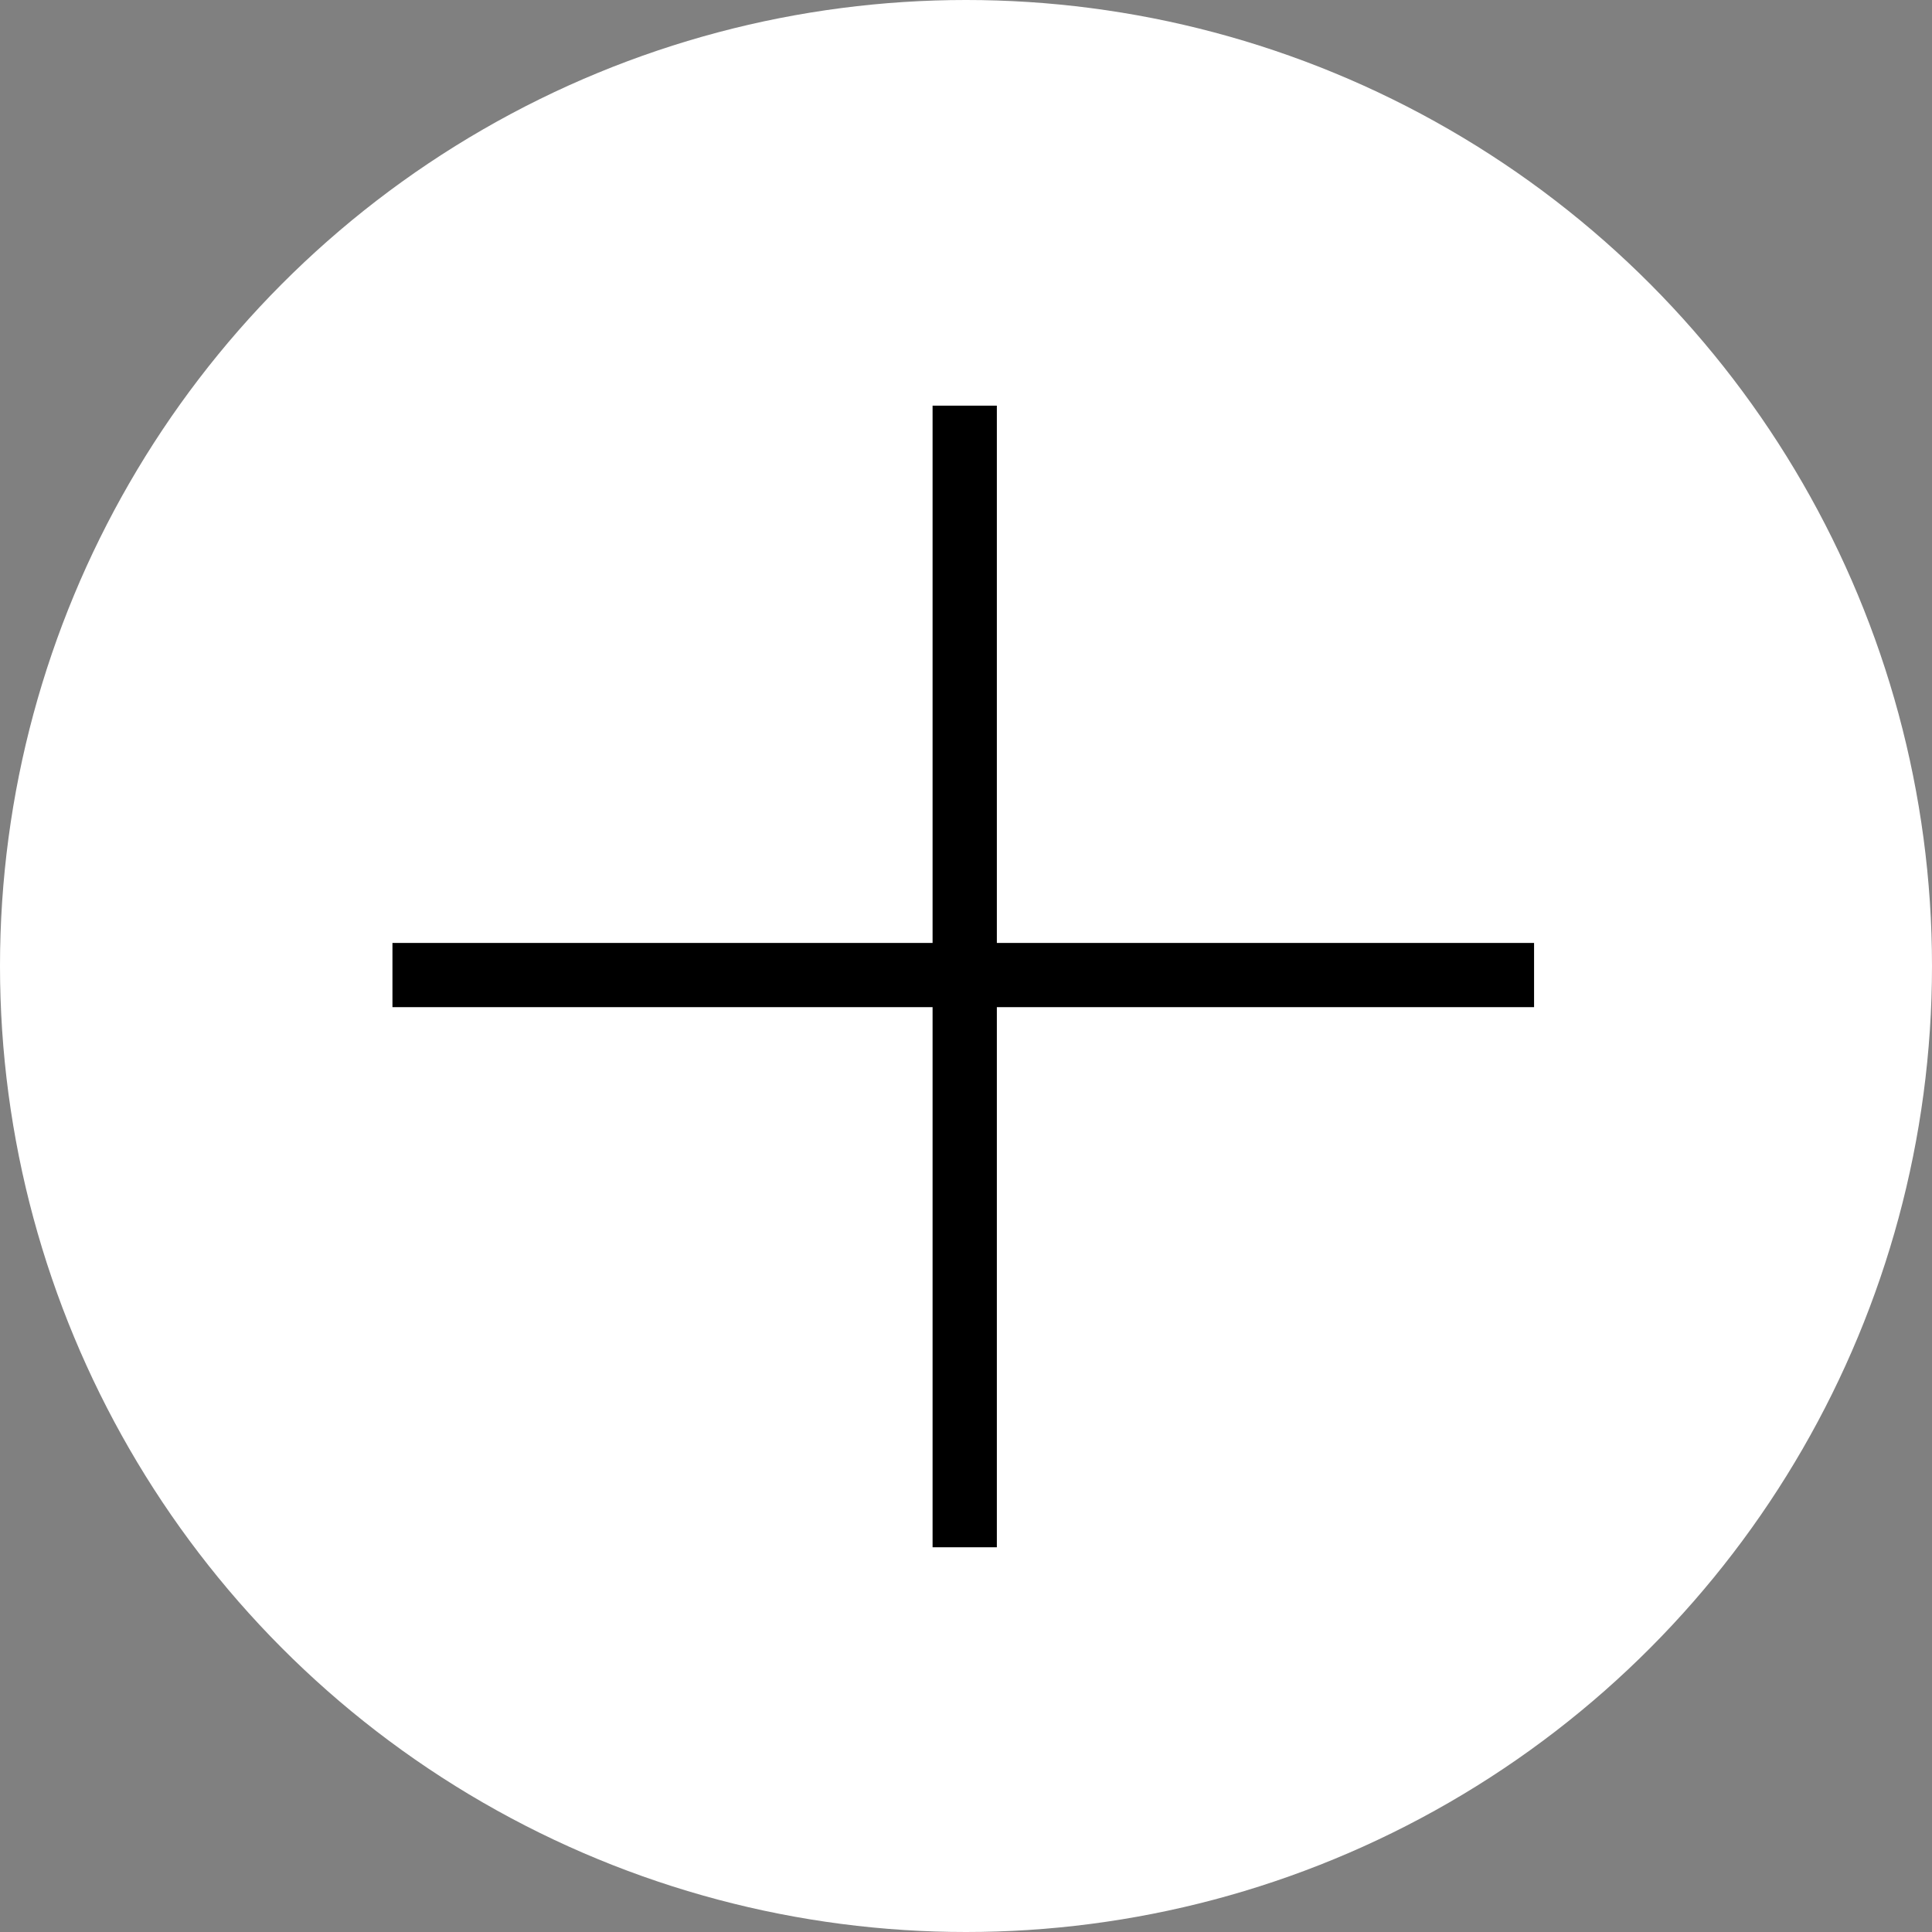 <svg width="30" height="30" viewBox="0 0 30 30" fill="none" xmlns="http://www.w3.org/2000/svg">
<rect x="0" y="0" width="30" height="30" fill="#808080" stroke="none"/>
<circle cx="15" cy="15" r="15" fill="white"/>
<path fill-rule="evenodd" clip-rule="evenodd" d="M14.481 15.639V24.026H15.479V15.639L23.821 15.639V14.642L15.479 14.642V6.299H14.481V14.642L6.094 14.642V15.639L14.481 15.639Z" fill="black"/>
</svg>
